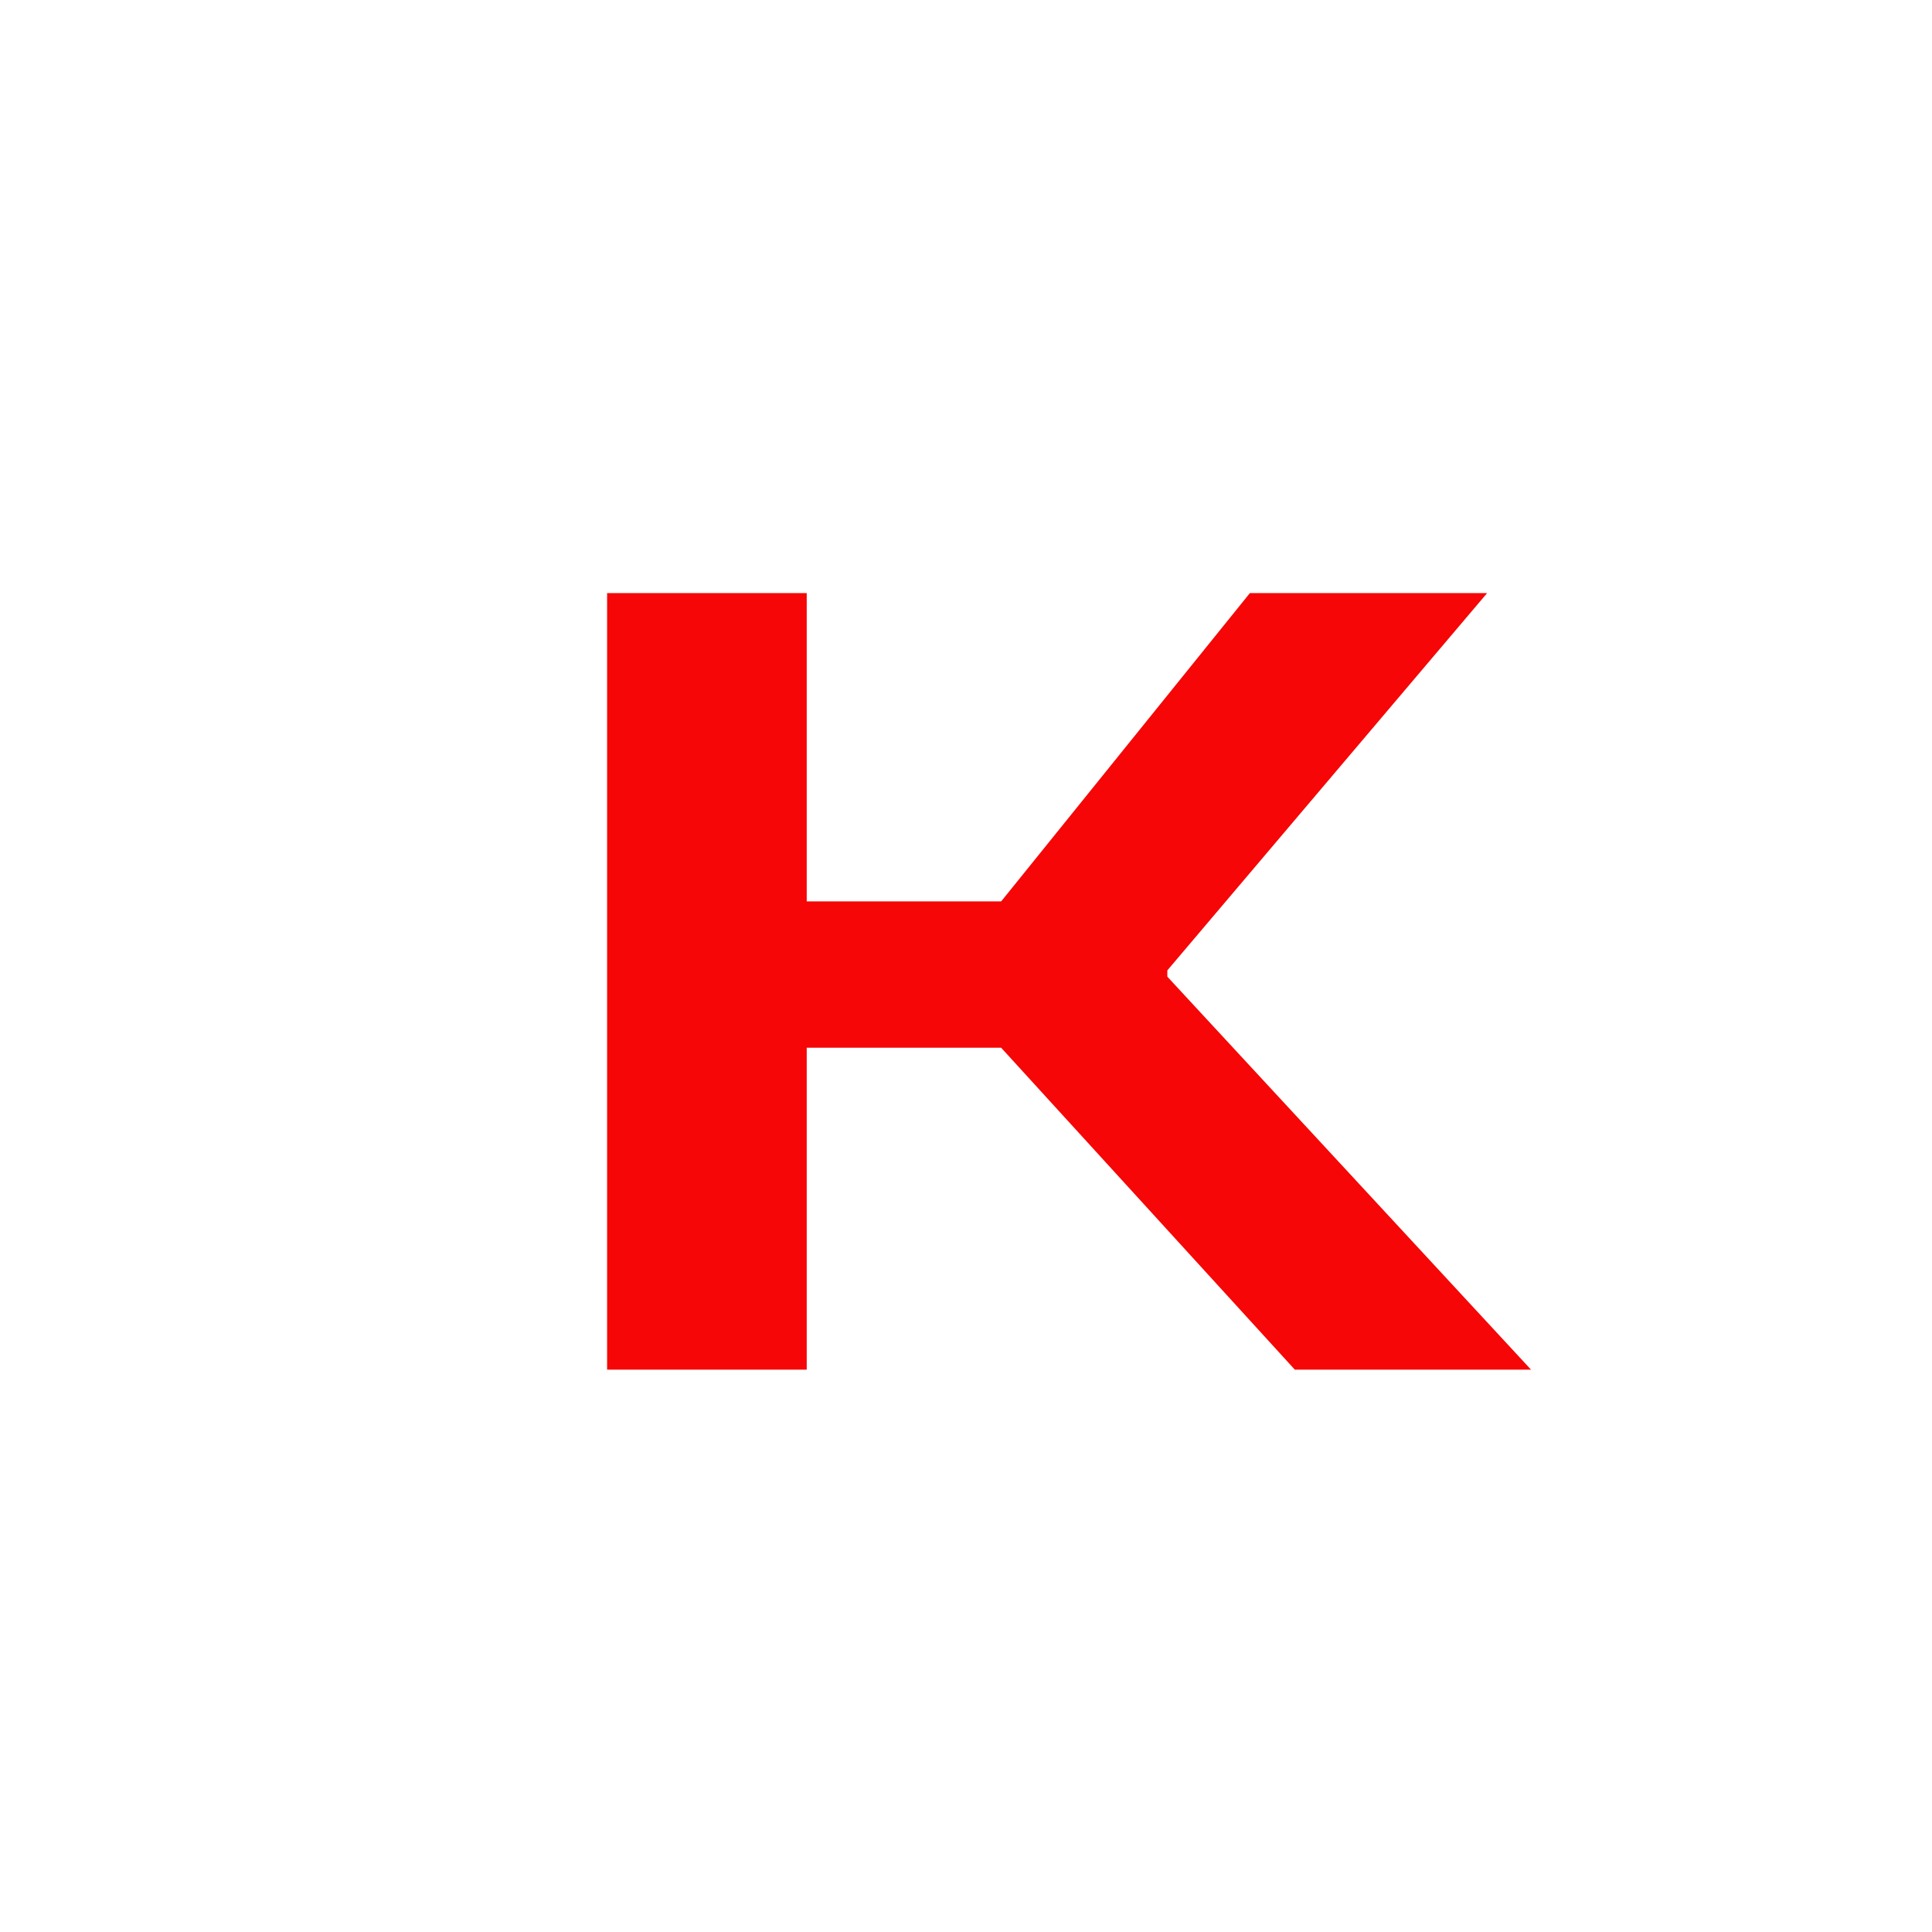 <?xml version="1.0" encoding="UTF-8"?> <svg xmlns="http://www.w3.org/2000/svg" xmlns:xlink="http://www.w3.org/1999/xlink" width="1080" zoomAndPan="magnify" viewBox="0 0 810 810" height="1080" preserveAspectRatio="xMidYMid meet" version="1.0"><defs><g></g><clipPath id="9ba7308c65"><rect x="0" width="440" y="0" height="577"></rect></clipPath></defs><g transform="matrix(1, 0, 0, 1, 209, 116)"><g clip-path="url(#9ba7308c65)"><g fill="#f60606" fill-opacity="1"><g transform="translate(0.83, 458.234)"><g><path d="M 44.703 0 L 44.703 -325.578 L 128.391 -325.578 L 128.391 -196.312 L 209.906 -196.312 L 314.188 -325.578 L 413.656 -325.578 L 279.578 -167.391 L 279.578 -164.766 L 432.062 0 L 333.031 0 L 209.906 -134.969 L 128.391 -134.969 L 128.391 0 Z M 44.703 0 "></path></g></g></g></g></g></svg> 
